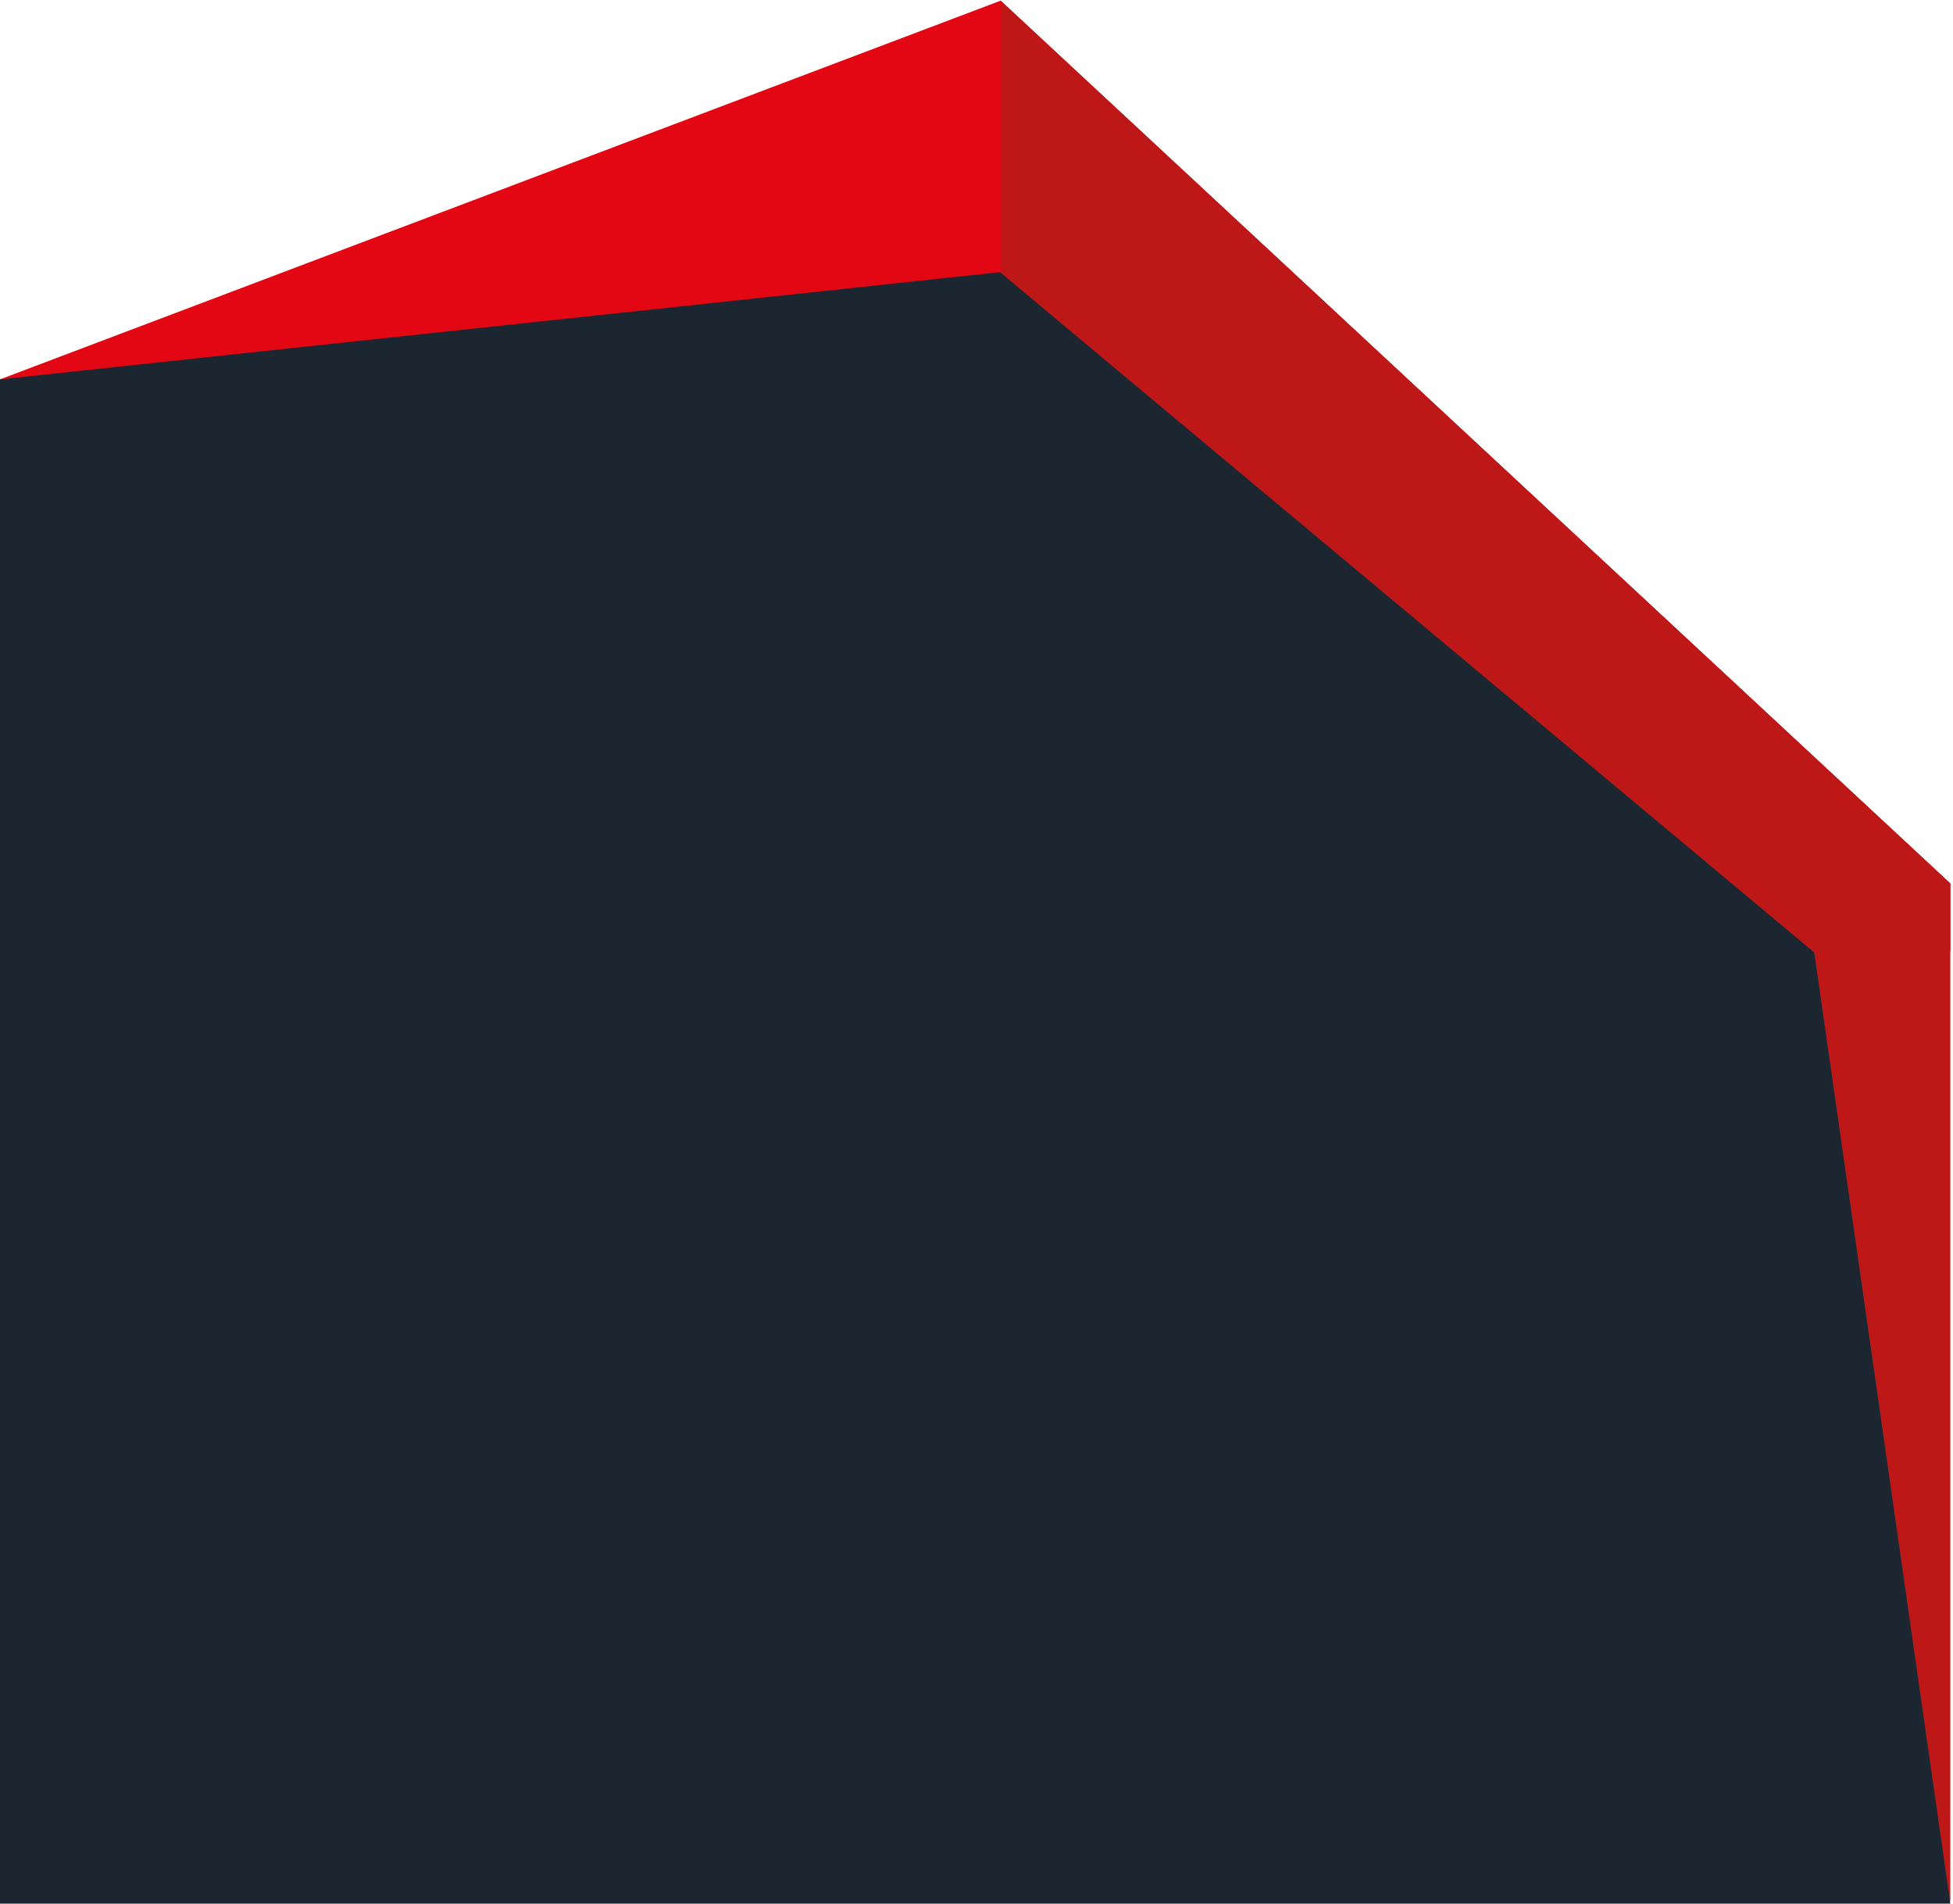 <?xml version="1.0" encoding="utf-8"?>
<!-- Generator: Adobe Illustrator 25.3.0, SVG Export Plug-In . SVG Version: 6.00 Build 0)  -->
<!DOCTYPE svg PUBLIC "-//W3C//DTD SVG 1.1//EN" "http://www.w3.org/Graphics/SVG/1.1/DTD/svg11.dtd">
<svg version="1.1" id="Laag_1" xmlns:x="http://ns.adobe.com/Extensibility/1.0/" xmlns:i="http://ns.adobe.com/AdobeIllustrator/10.0/" xmlns:graph="http://ns.adobe.com/Graphs/1.0/"
	 xmlns="http://www.w3.org/2000/svg" xmlns:xlink="http://www.w3.org/1999/xlink" x="0px" y="0px" width="291.4px" height="284px"
	 viewBox="0 0 291.4 284" style="enable-background:new 0 0 291.4 284;" xml:space="preserve">
<style type="text/css">
	.st0{fill:#E30613;}
	.st1{fill:#BE1717;}
	.st2{fill:#1C2630;}
</style>
<polyline class="st0" points="149.3,141.9 291,141.9 291,131.8 149.3,0.1 0,56.6 "/>
<polygon class="st1" points="149.3,0.1 149.3,81.1 291,283.6 291,131.8 "/>
<polygon class="st2" points="0,56.6 0,284 291,284 270.7,142.1 149.2,40.6 "/>
</svg>
